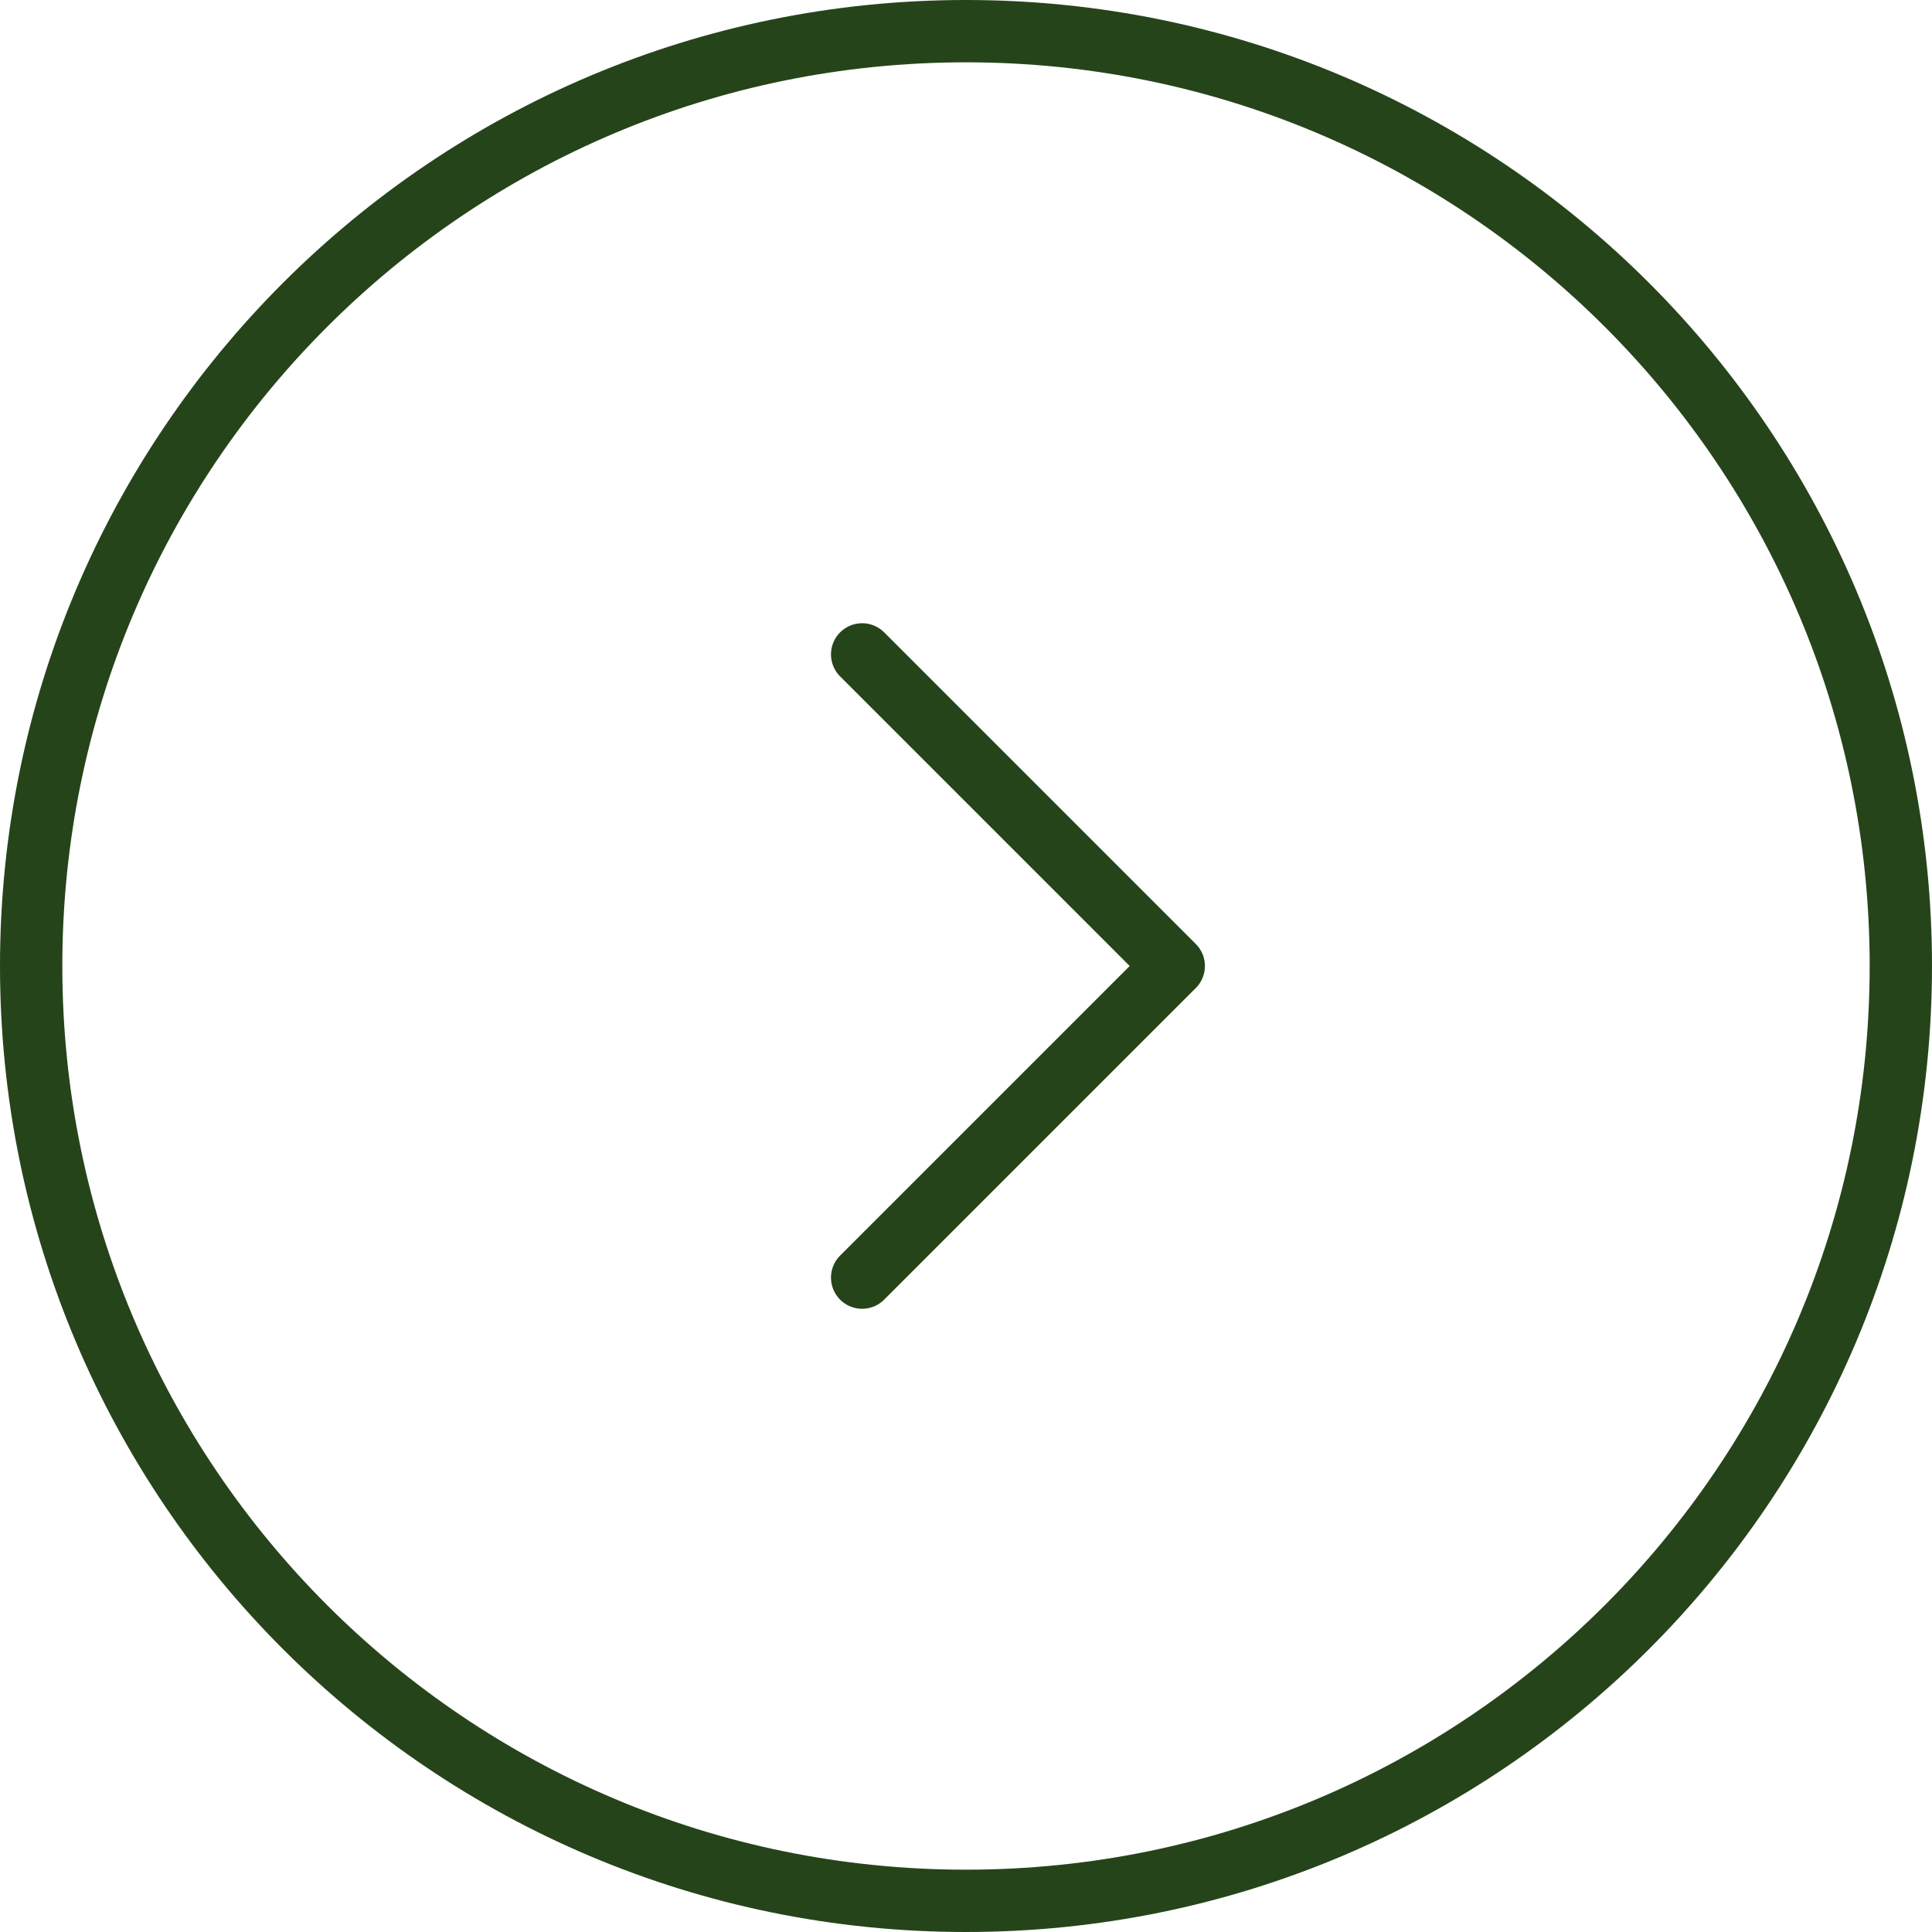 <svg width="62" height="62" viewBox="0 0 62 62" fill="none" xmlns="http://www.w3.org/2000/svg">
<path d="M27.667 21L37.667 31L27.667 41M61 31C61 14.431 47.569 1 31 1C14.431 1 1 14.431 1 31C1 47.569 14.431 61 31 61C47.569 61 61 47.569 61 31Z" stroke="#26441A" stroke-width="2" stroke-linecap="round" stroke-linejoin="round"/>
</svg>

